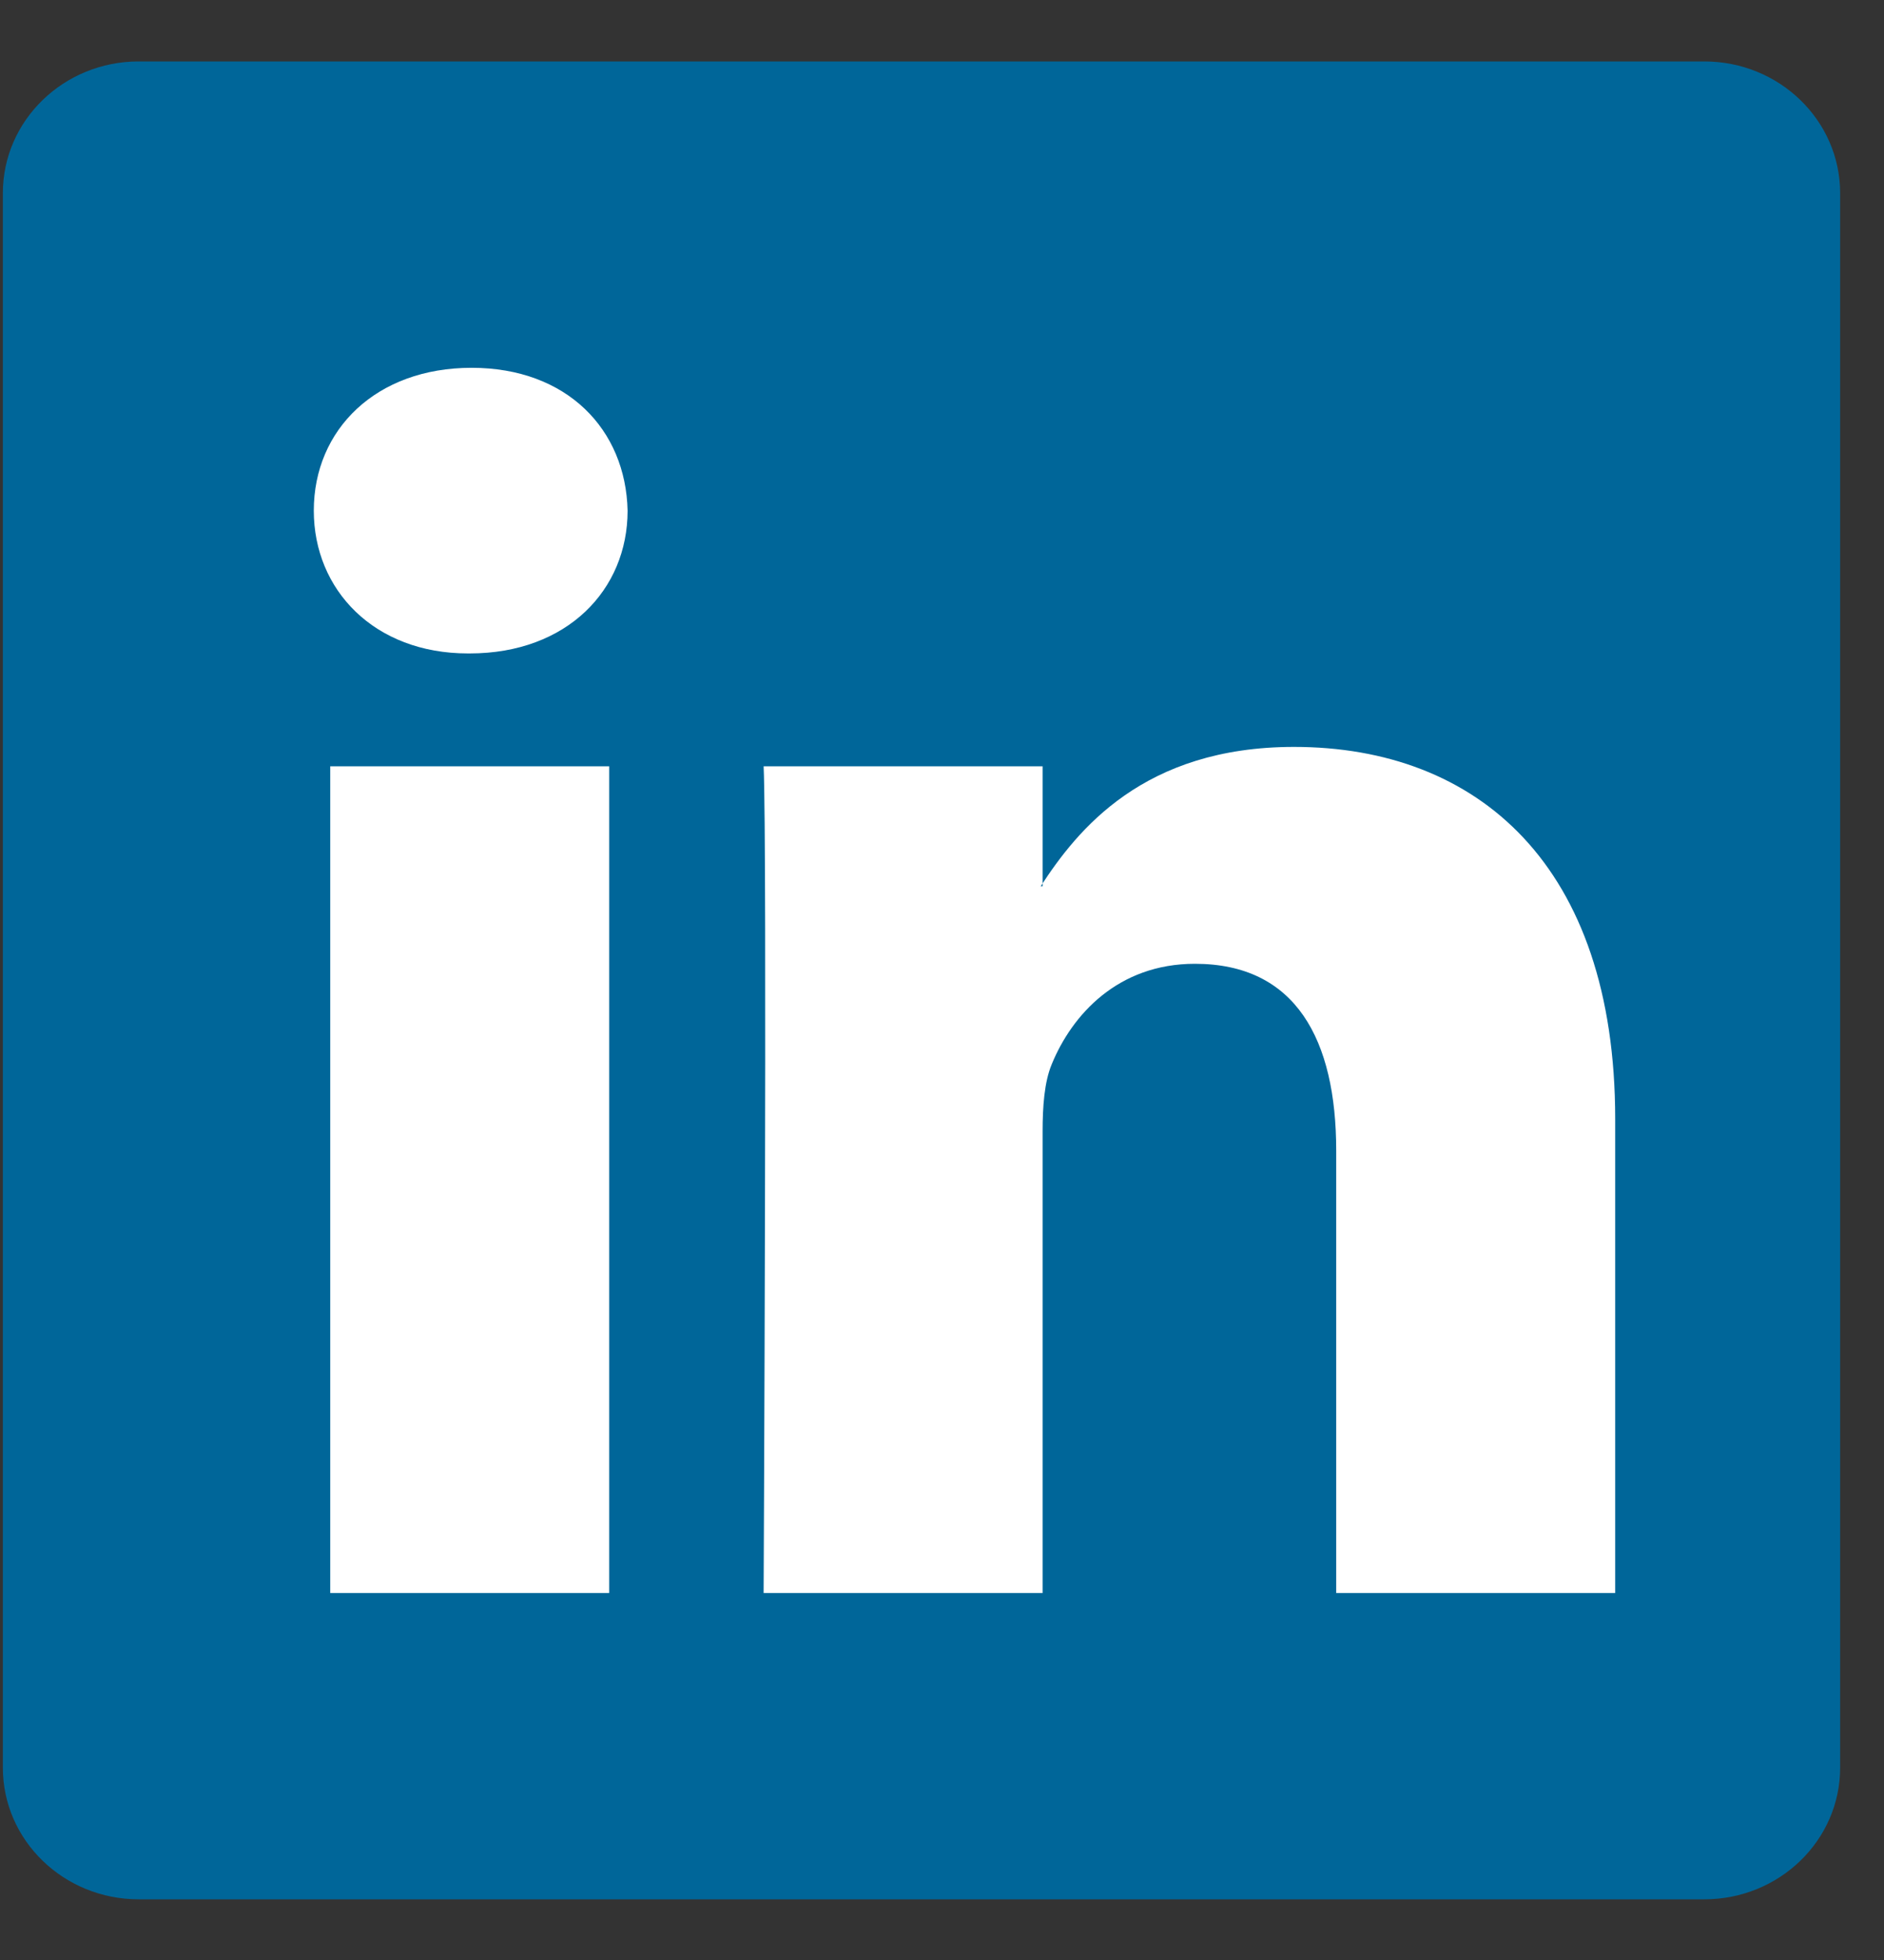 <svg xmlns="http://www.w3.org/2000/svg" width="25" height="26" viewBox="0 0 25 26" fill="none"><rect x="0" y="0" width="25" height="26" fill="#333333" stroke="none"/><path d="M0.038 2.562C0.038 1.598 0.845 0.815 1.84 0.815H22.616C23.611 0.815 24.418 1.598 24.418 2.562V23.449C24.418 24.413 23.611 25.195 22.616 25.195H1.84C0.845 25.195 0.038 24.413 0.038 23.449V2.562Z" fill="#006699"></path><path fill-rule="evenodd" clip-rule="evenodd" d="M8.084 21.132V10.165H4.382V21.132H8.084ZM6.233 8.668C7.524 8.668 8.328 7.826 8.328 6.774C8.304 5.697 7.524 4.879 6.258 4.879C4.992 4.879 4.164 5.697 4.164 6.774C4.164 7.826 4.967 8.668 6.209 8.668H6.233Z" fill="white"></path><path fill-rule="evenodd" clip-rule="evenodd" d="M10.133 21.132H13.835V15.008C13.835 14.68 13.858 14.352 13.956 14.118C14.224 13.463 14.833 12.785 15.856 12.785C17.195 12.785 17.731 13.791 17.731 15.265V21.132H21.433V14.844C21.433 11.475 19.606 9.908 17.171 9.908C15.174 9.908 14.297 11.007 13.81 11.756H13.835V10.165H10.133C10.181 11.194 10.133 21.132 10.133 21.132Z" fill="white"></path></svg>